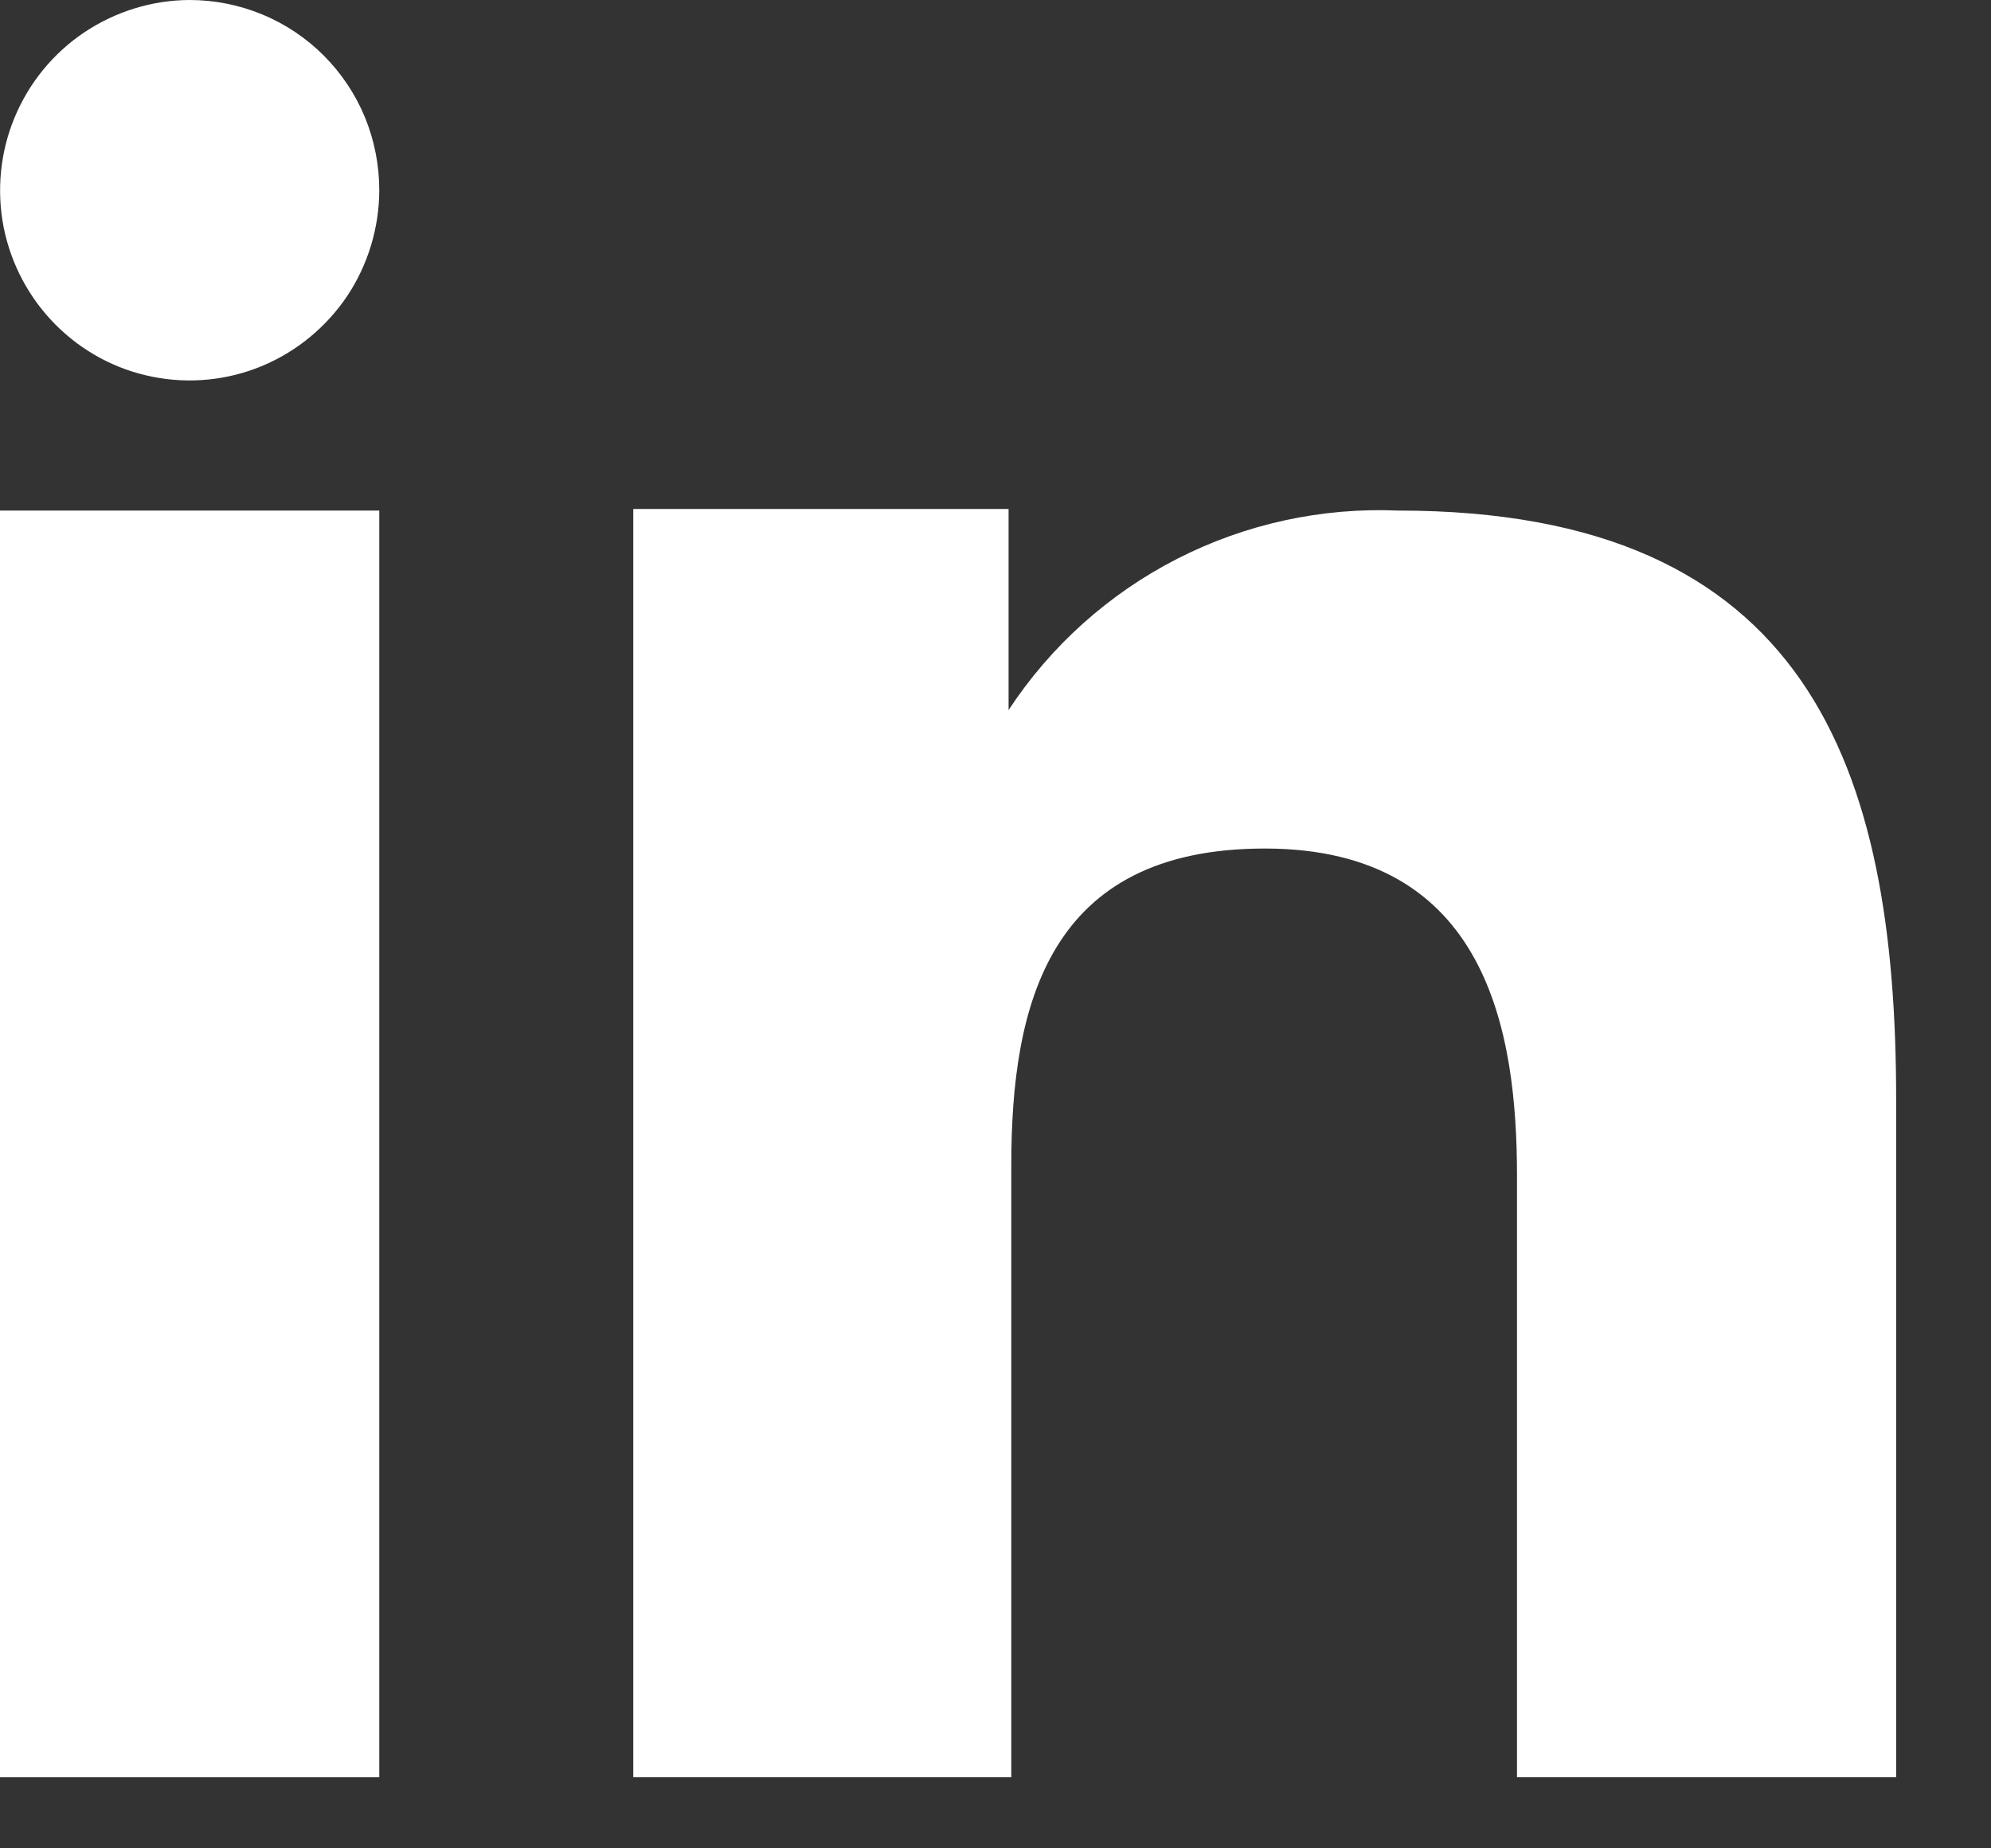 <svg width="14" height="13" viewBox="0 0 14 13" fill="none" xmlns="http://www.w3.org/2000/svg">
<rect x="0" y="0" width="14" height="13" fill="#333333" stroke="none"/>
<path fill-rule="evenodd" clip-rule="evenodd" d="M7.092 3.58V4.994C7.388 4.543 7.796 4.177 8.276 3.931C8.757 3.685 9.293 3.568 9.832 3.591C12.711 3.591 13.333 5.391 13.333 7.732V12.5H10.667V8.273C10.667 7.265 10.463 5.968 8.893 5.968C7.371 5.968 7.111 7.066 7.111 8.198V12.5H4.453V3.58H7.092ZM2.667 1.338C2.666 1.603 2.588 1.861 2.442 2.081C2.295 2.3 2.087 2.472 1.843 2.574C1.6 2.675 1.332 2.702 1.073 2.65C0.814 2.599 0.577 2.471 0.391 2.284C0.205 2.097 0.078 1.859 0.026 1.6C-0.025 1.341 0.001 1.072 0.102 0.828C0.203 0.584 0.373 0.375 0.592 0.228C0.812 0.081 1.069 0.001 1.333 0C1.509 -1.23408e-06 1.683 0.035 1.845 0.102C2.007 0.169 2.154 0.268 2.278 0.392C2.402 0.517 2.5 0.664 2.567 0.827C2.633 0.989 2.667 1.163 2.667 1.338Z" fill="white"/>
<path d="M2.667 3.591H0V12.5H2.667V3.591Z" fill="white"/>
</svg>
